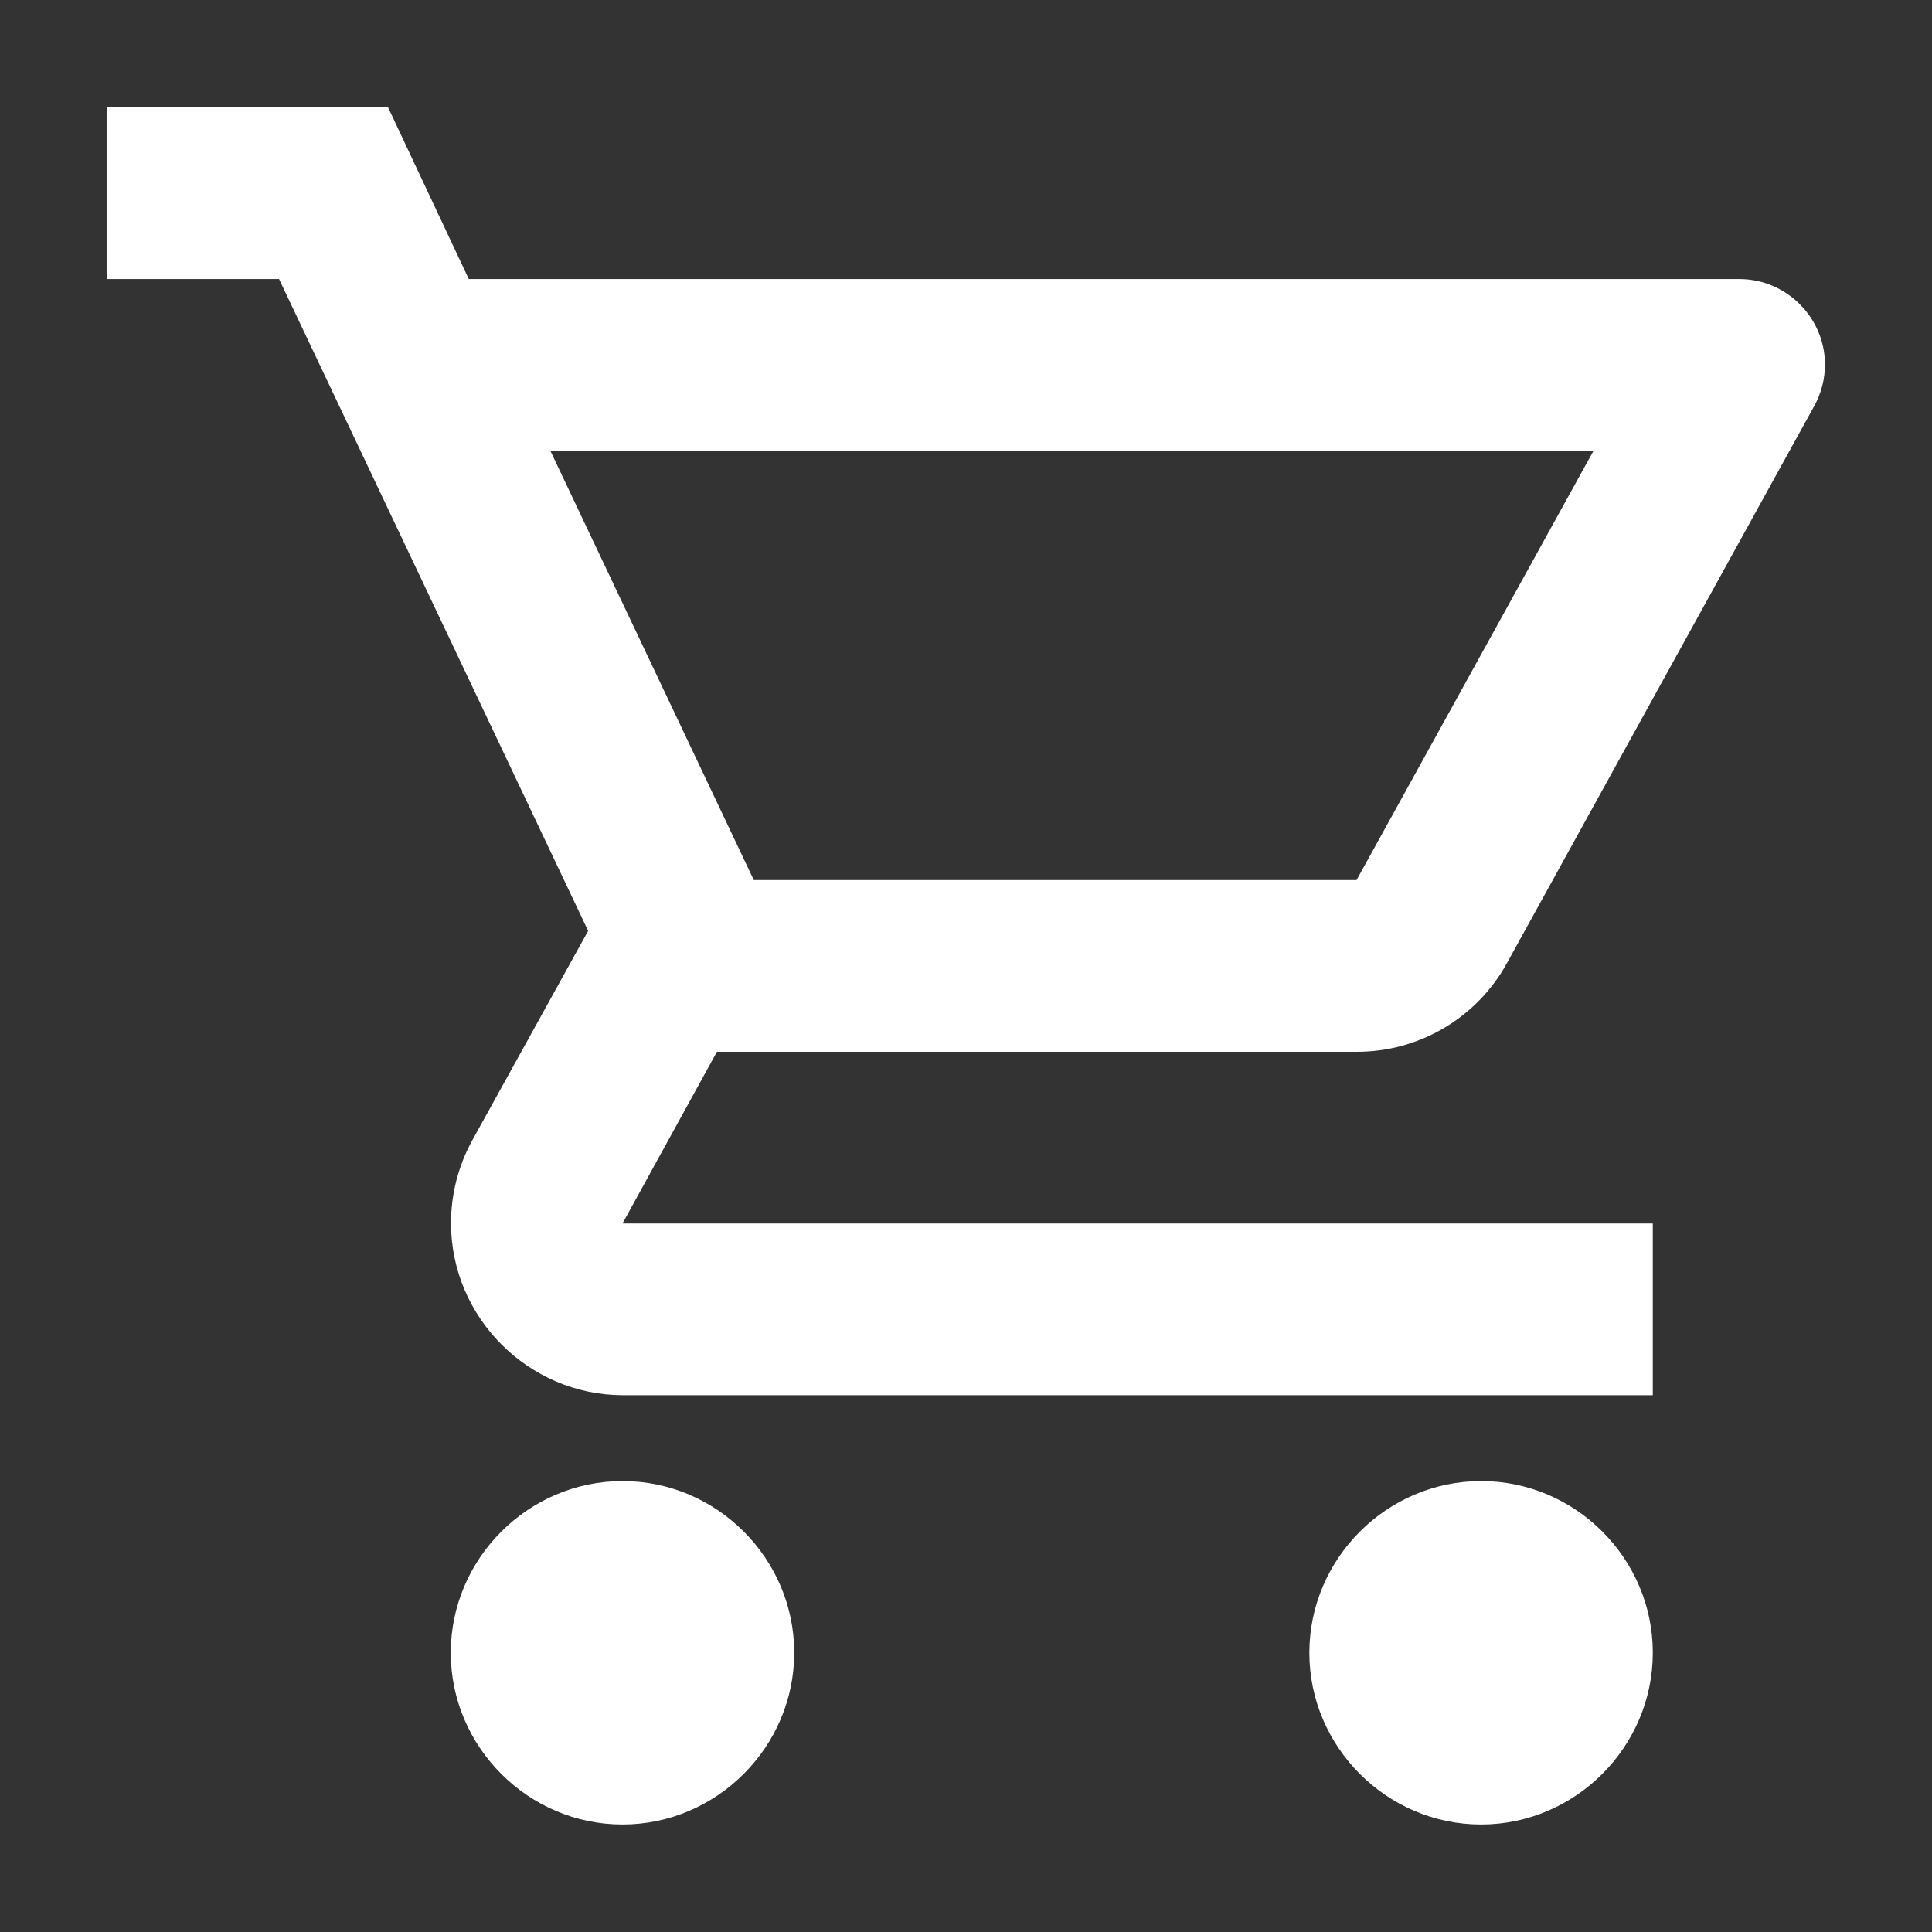 <?xml version="1.0" encoding="UTF-8" standalone="no"?>
<!DOCTYPE svg PUBLIC "-//W3C//DTD SVG 1.1//EN" "http://www.w3.org/Graphics/SVG/1.1/DTD/svg11.dtd">
<svg width="100%" height="100%" viewBox="0 0 72 72" version="1.1" xmlns="http://www.w3.org/2000/svg" xmlns:xlink="http://www.w3.org/1999/xlink" xml:space="preserve" xmlns:serif="http://www.serif.com/" style="fill-rule:evenodd;clip-rule:evenodd;stroke-linejoin:round;stroke-miterlimit:2;">
    <rect x="0" y="0" width="72" height="72" fill="#333333" stroke="none"/>
    <g id="IC_20" transform="matrix(1.306,0,0,1.306,2.694,1.388)">
        <path d="M36.647,28.95C38.427,28.956 40.075,27.986 40.934,26.427L49.705,10.527C49.907,10.164 50.013,9.755 50.013,9.34C50.013,8.002 48.912,6.9 47.574,6.9L11.314,6.9L9.011,2L1,2L1,6.9L5.9,6.9L14.72,25.5L11.413,31.478C11.015,32.202 10.807,33.015 10.807,33.841C10.807,36.528 13.013,38.741 15.7,38.75L45.1,38.75L45.1,33.85L15.7,33.85L18.395,28.95L36.647,28.95ZM13.642,11.8L43.409,11.8L36.647,24.05L19.447,24.05L13.642,11.8ZM15.7,41.2C13.012,41.2 10.8,43.412 10.8,46.1C10.8,48.788 13.012,51 15.7,51C18.388,51 20.6,48.788 20.6,46.1C20.6,46.098 20.6,46.095 20.6,46.093C20.6,43.409 18.391,41.2 15.707,41.2C15.705,41.2 15.702,41.2 15.7,41.2ZM40.2,41.2C37.512,41.2 35.3,43.412 35.3,46.1C35.3,48.788 37.512,51 40.2,51C42.888,51 45.1,48.788 45.1,46.1C45.1,46.098 45.1,46.095 45.1,46.093C45.1,43.409 42.891,41.2 40.207,41.2C40.205,41.2 40.202,41.2 40.2,41.2Z" style="fill:white;fill-rule:nonzero;"/>
    </g>
</svg>
